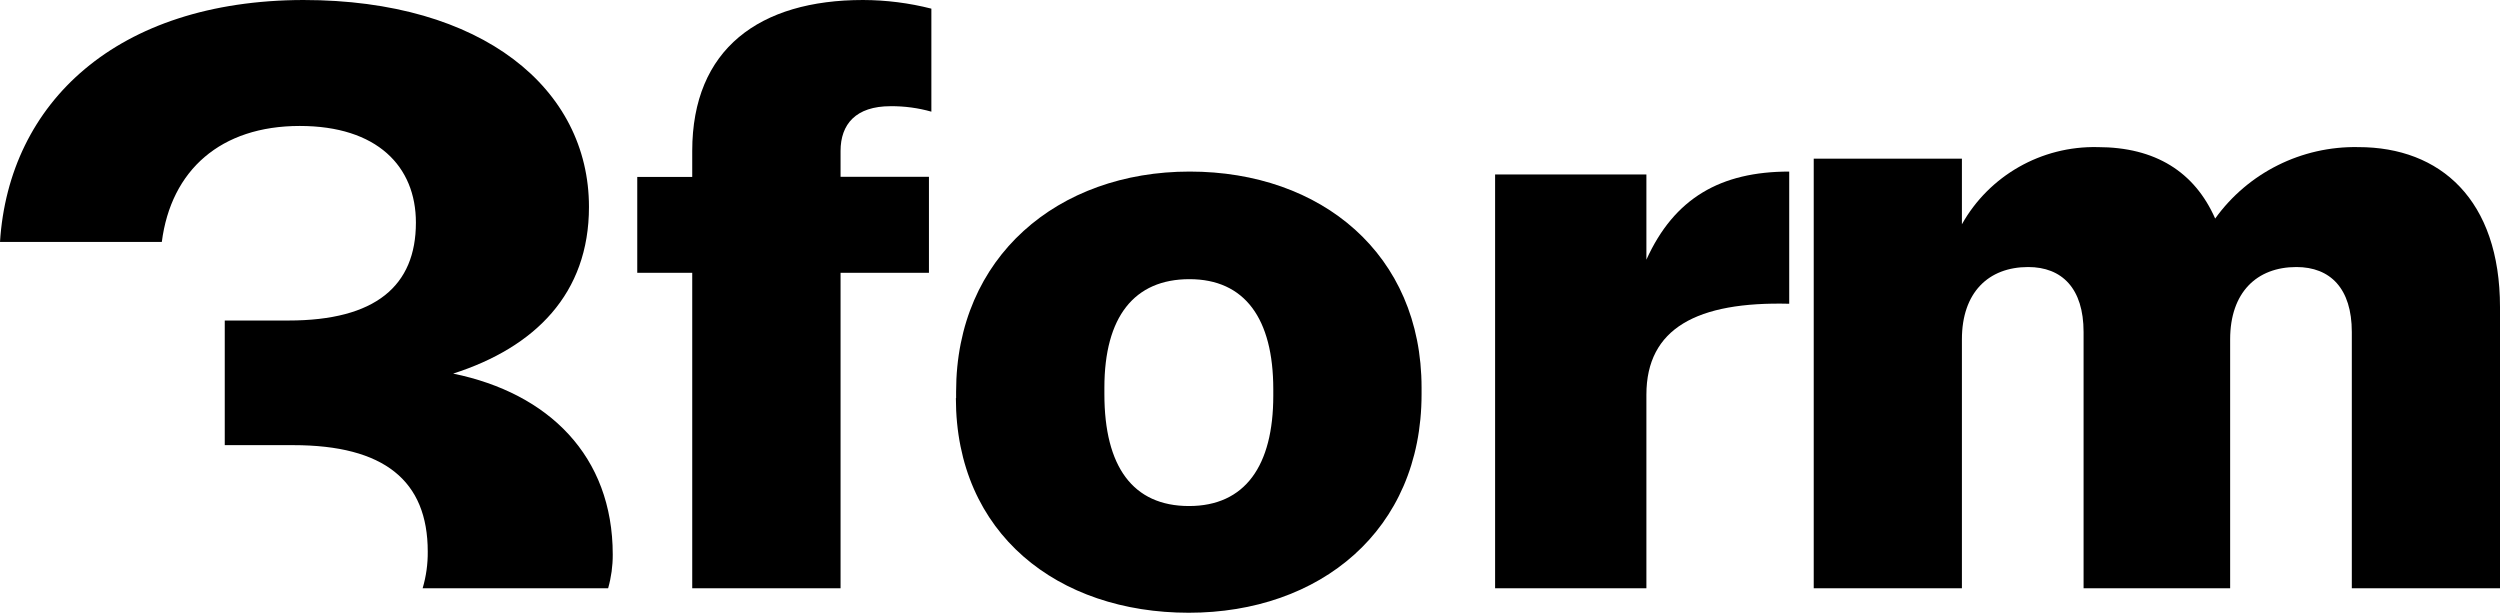 <?xml version="1.0" encoding="UTF-8"?>
<svg width="102px" height="25px" viewBox="0 0 102 25" version="1.1" xmlns="http://www.w3.org/2000/svg" xmlns:xlink="http://www.w3.org/1999/xlink">
    <!-- Generator: Sketch 53.2 (72643) - https://sketchapp.com -->
    <title>3form</title>
    <desc>Created with Sketch.</desc>
    <g id="Page-1" stroke="none" stroke-width="1" fill="none" fill-rule="evenodd">
        <g id="Artboard" transform="translate(-49, -38)" fill="#000000" fill-rule="nonzero">
            <g id="3form" transform="translate(49, 38)">
                <path d="M74,6.473 L80.046,6.473 L80.046,9.151 C81.16,7.163 83.292,5.95 85.584,6.002 C87.934,6.002 89.537,7.009 90.379,8.917 C91.722,7.047 93.909,5.956 96.222,6.002 C99.565,6.002 102,8.148 102,12.533 L102,24 L95.954,24 L95.954,13.545 C95.954,11.768 95.075,10.895 93.693,10.895 C92.071,10.895 90.99,11.936 90.99,13.844 L90.99,24 L85.01,24 L85.01,13.545 C85.01,11.768 84.131,10.895 82.749,10.895 C81.127,10.895 80.046,11.936 80.046,13.844 L80.046,24 L74,24 L74,6.473 Z" id="Path"></path>
                <path d="M61,7.117 L67.173,7.117 L67.173,10.595 C68.31,8.079 70.206,7 73,7 L73,12.393 C69.242,12.298 67.173,13.395 67.173,16.104 L67.173,24 L61,24 L61,7.117 Z" id="Path"></path>
                <path d="M51.95,16.146 L51.95,15.881 C51.95,12.997 50.785,11.39 48.53,11.39 C46.275,11.39 45.059,12.928 45.059,15.817 L45.059,16.082 C45.059,19.035 46.219,20.646 48.512,20.646 C50.804,20.646 51.95,18.998 51.95,16.146 Z M39.009,16.246 L39.009,15.982 C39.009,10.473 43.169,7 48.539,7 C53.91,7 58,10.373 58,15.817 L58,16.082 C58,21.655 53.84,25 48.502,25 C43.164,25 39,21.782 39,16.242 L39.009,16.246 Z" id="Shape"></path>
                <path d="M28.243,11.131 L26,11.131 L26,7.218 L28.243,7.218 L28.243,6.16 C28.243,1.988 30.997,0 35.213,0 C36.154,0.003 37.091,0.121 38,0.353 L38,4.556 C37.46,4.403 36.898,4.328 36.334,4.333 C34.915,4.333 34.295,5.07 34.295,6.16 L34.295,7.214 L37.901,7.214 L37.901,11.131 L34.295,11.131 L34.295,24 L28.243,24 L28.243,11.131 Z" id="Path"></path>
                <path d="M12.23,5.139 C15.381,5.139 16.969,6.782 16.969,9.083 C16.969,11.658 15.328,13.077 11.771,13.077 L9.17,13.077 L9.17,18.162 L11.964,18.162 C15.676,18.162 17.452,19.613 17.452,22.505 C17.457,23.01 17.387,23.513 17.244,24 L24.812,24 C24.939,23.551 25.002,23.089 25,22.626 C25,18.597 22.379,16.04 18.489,15.243 C21.834,14.169 24.03,11.98 24.03,8.443 C24.03,3.617 19.686,0 12.374,0 C4.754,0.018 0.362,4.195 0,9.871 L6.602,9.871 C6.979,6.943 9.001,5.139 12.23,5.139 Z" id="Path"></path>
            </g>
        </g>
    </g>
</svg>